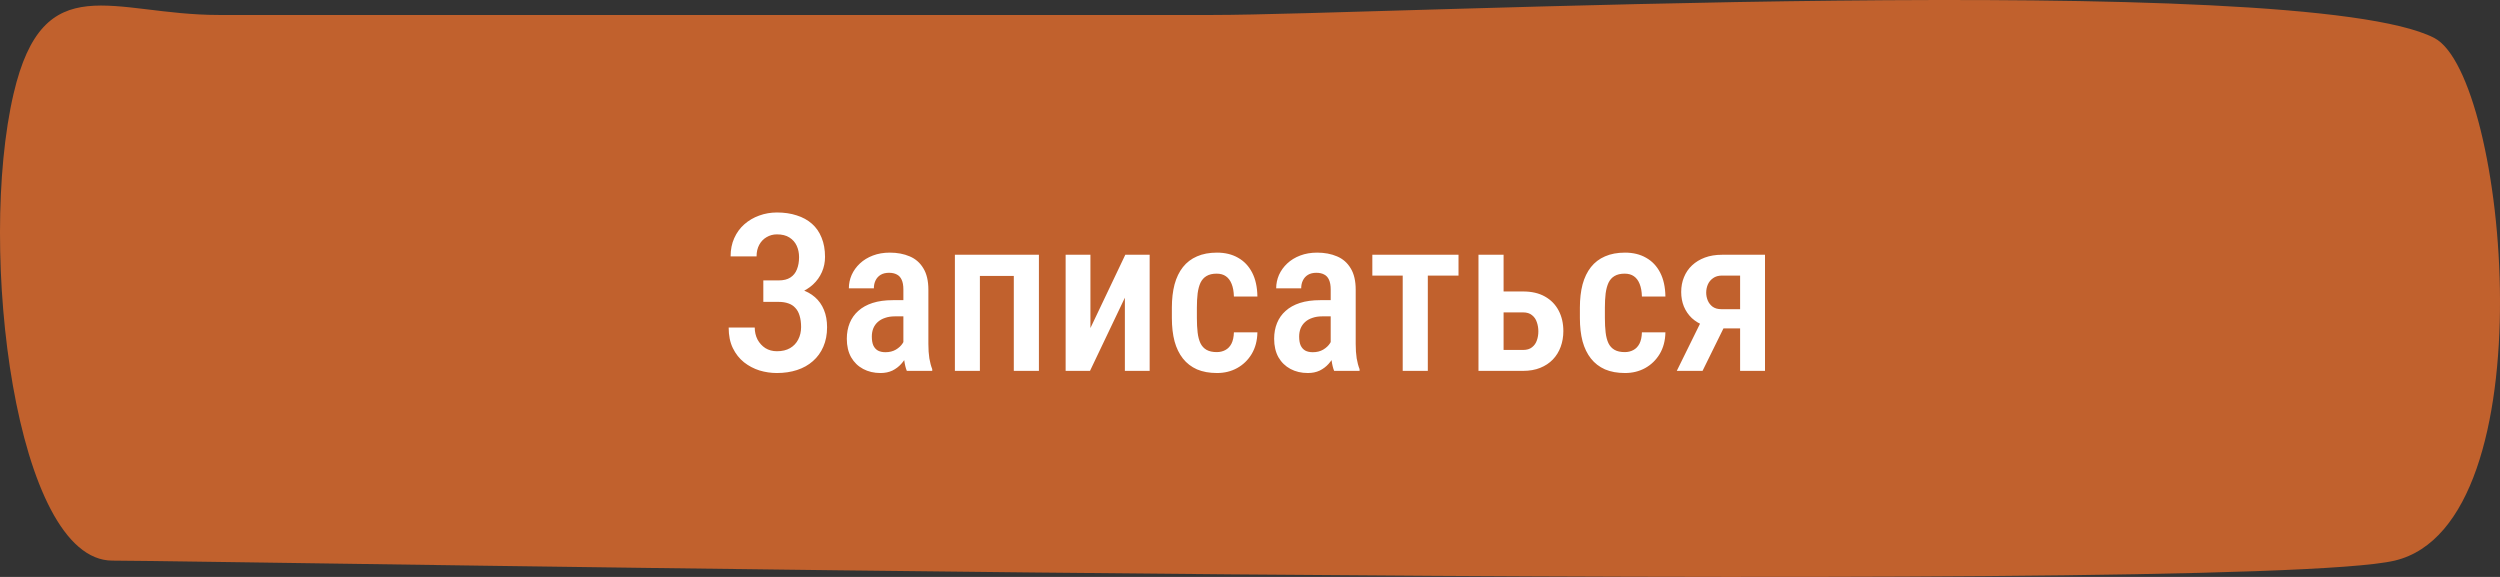 <?xml version="1.0" encoding="UTF-8"?> <svg xmlns="http://www.w3.org/2000/svg" width="182" height="42" viewBox="0 0 182 42" fill="none"><rect x="0" y="0" width="182" height="42" fill="#333333" stroke="none"/> <path d="M15.929 1.09C8.186 1.089 3.173 -2.514 0.991 6.813C-1.663 18.163 1.107 40.813 8.186 40.813C15.266 40.813 163.049 43.484 174.332 40.813C185.615 38.143 182.538 5.501 177.208 2.759C167.474 -2.248 100.44 1.09 88.272 1.09L73.282 1.09C55.394 1.09 29.008 1.09 15.929 1.09Z" fill="#C1612D"></path> <path d="M56.891 21.547H55.57V20.414H56.688C57.042 20.414 57.325 20.344 57.539 20.203C57.758 20.062 57.917 19.865 58.016 19.609C58.12 19.354 58.172 19.057 58.172 18.719C58.172 18.417 58.115 18.141 58 17.891C57.885 17.641 57.708 17.44 57.469 17.289C57.234 17.138 56.932 17.062 56.562 17.062C56.286 17.062 56.034 17.13 55.805 17.266C55.581 17.396 55.404 17.581 55.273 17.82C55.143 18.06 55.078 18.341 55.078 18.664H53.188C53.188 18.169 53.276 17.727 53.453 17.336C53.63 16.94 53.875 16.604 54.188 16.328C54.5 16.052 54.859 15.841 55.266 15.695C55.677 15.544 56.109 15.469 56.562 15.469C57.094 15.469 57.573 15.539 58 15.68C58.432 15.815 58.802 16.018 59.109 16.289C59.417 16.56 59.651 16.898 59.812 17.305C59.979 17.706 60.062 18.172 60.062 18.703C60.062 19.094 59.987 19.461 59.836 19.805C59.685 20.148 59.469 20.451 59.188 20.711C58.906 20.971 58.57 21.177 58.18 21.328C57.794 21.474 57.365 21.547 56.891 21.547ZM55.57 20.867H56.891C57.411 20.867 57.875 20.932 58.281 21.062C58.693 21.193 59.042 21.383 59.328 21.633C59.615 21.883 59.833 22.193 59.984 22.562C60.135 22.927 60.211 23.346 60.211 23.82C60.211 24.352 60.12 24.826 59.938 25.242C59.76 25.654 59.508 26.003 59.18 26.289C58.857 26.576 58.471 26.792 58.023 26.938C57.581 27.083 57.091 27.156 56.555 27.156C56.128 27.156 55.706 27.094 55.289 26.969C54.878 26.838 54.503 26.641 54.164 26.375C53.825 26.104 53.555 25.76 53.352 25.344C53.148 24.927 53.047 24.427 53.047 23.844H54.945C54.945 24.162 55.013 24.453 55.148 24.719C55.289 24.979 55.479 25.188 55.719 25.344C55.964 25.495 56.245 25.57 56.562 25.57C56.938 25.57 57.255 25.495 57.516 25.344C57.776 25.193 57.974 24.984 58.109 24.719C58.25 24.448 58.32 24.146 58.32 23.812C58.32 23.495 58.284 23.219 58.211 22.984C58.143 22.75 58.039 22.56 57.898 22.414C57.763 22.263 57.594 22.154 57.391 22.086C57.188 22.013 56.95 21.977 56.68 21.977H55.57V20.867ZM65.766 25.281V21.07C65.766 20.779 65.724 20.544 65.641 20.367C65.562 20.19 65.445 20.062 65.289 19.984C65.138 19.901 64.948 19.859 64.719 19.859C64.479 19.859 64.276 19.909 64.109 20.008C63.948 20.107 63.825 20.242 63.742 20.414C63.659 20.581 63.617 20.773 63.617 20.992H61.797C61.797 20.654 61.865 20.328 62 20.016C62.141 19.703 62.341 19.424 62.602 19.18C62.862 18.935 63.177 18.742 63.547 18.602C63.917 18.461 64.328 18.391 64.781 18.391C65.323 18.391 65.805 18.482 66.227 18.664C66.648 18.841 66.979 19.13 67.219 19.531C67.463 19.927 67.586 20.448 67.586 21.094V25.039C67.586 25.43 67.609 25.779 67.656 26.086C67.708 26.388 67.779 26.651 67.867 26.875V27H66.016C65.932 26.797 65.87 26.537 65.828 26.219C65.786 25.901 65.766 25.588 65.766 25.281ZM66.008 21.852L66.016 23.031H65.141C64.88 23.031 64.646 23.068 64.438 23.141C64.229 23.208 64.052 23.307 63.906 23.438C63.766 23.562 63.656 23.716 63.578 23.898C63.505 24.081 63.469 24.281 63.469 24.5C63.469 24.766 63.505 24.982 63.578 25.148C63.656 25.315 63.768 25.44 63.914 25.523C64.065 25.602 64.247 25.641 64.461 25.641C64.753 25.641 65.005 25.578 65.219 25.453C65.438 25.323 65.604 25.167 65.719 24.984C65.838 24.802 65.885 24.635 65.859 24.484L66.273 25.242C66.232 25.44 66.154 25.648 66.039 25.867C65.93 26.086 65.786 26.294 65.609 26.492C65.432 26.69 65.219 26.852 64.969 26.977C64.719 27.096 64.43 27.156 64.102 27.156C63.628 27.156 63.206 27.057 62.836 26.859C62.466 26.662 62.175 26.378 61.961 26.008C61.753 25.633 61.648 25.185 61.648 24.664C61.648 24.242 61.719 23.859 61.859 23.516C62 23.172 62.208 22.878 62.484 22.633C62.76 22.383 63.107 22.19 63.523 22.055C63.945 21.919 64.438 21.852 65 21.852H66.008ZM74.18 18.547V20.086H70.93V18.547H74.18ZM71.336 18.547V27H69.516V18.547H71.336ZM75.633 18.547V27H73.805V18.547H75.633ZM79.383 23.883L81.922 18.547H83.695V27H81.891V21.672L79.352 27H77.578V18.547H79.383V23.883ZM88.578 25.633C88.812 25.633 89.021 25.583 89.203 25.484C89.391 25.385 89.539 25.232 89.648 25.023C89.758 24.81 89.818 24.534 89.828 24.195H91.539C91.529 24.794 91.391 25.318 91.125 25.766C90.859 26.208 90.505 26.552 90.062 26.797C89.625 27.037 89.138 27.156 88.602 27.156C88.044 27.156 87.557 27.068 87.141 26.891C86.729 26.708 86.388 26.445 86.117 26.102C85.846 25.758 85.643 25.341 85.508 24.852C85.378 24.357 85.312 23.792 85.312 23.156V22.391C85.312 21.76 85.378 21.198 85.508 20.703C85.643 20.208 85.846 19.789 86.117 19.445C86.388 19.102 86.729 18.841 87.141 18.664C87.552 18.482 88.036 18.391 88.594 18.391C89.188 18.391 89.701 18.516 90.133 18.766C90.57 19.01 90.911 19.37 91.156 19.844C91.401 20.318 91.529 20.898 91.539 21.586H89.828C89.818 21.221 89.763 20.917 89.664 20.672C89.565 20.422 89.424 20.234 89.242 20.109C89.065 19.984 88.841 19.922 88.57 19.922C88.273 19.922 88.029 19.979 87.836 20.094C87.648 20.203 87.503 20.365 87.398 20.578C87.299 20.792 87.229 21.052 87.188 21.359C87.151 21.662 87.133 22.005 87.133 22.391V23.156C87.133 23.552 87.151 23.904 87.188 24.211C87.224 24.513 87.292 24.771 87.391 24.984C87.495 25.198 87.643 25.359 87.836 25.469C88.029 25.578 88.276 25.633 88.578 25.633ZM96.875 25.281V21.07C96.875 20.779 96.833 20.544 96.75 20.367C96.672 20.19 96.555 20.062 96.398 19.984C96.247 19.901 96.057 19.859 95.828 19.859C95.588 19.859 95.385 19.909 95.219 20.008C95.057 20.107 94.935 20.242 94.852 20.414C94.768 20.581 94.727 20.773 94.727 20.992H92.906C92.906 20.654 92.974 20.328 93.109 20.016C93.25 19.703 93.451 19.424 93.711 19.18C93.971 18.935 94.286 18.742 94.656 18.602C95.026 18.461 95.438 18.391 95.891 18.391C96.432 18.391 96.914 18.482 97.336 18.664C97.758 18.841 98.088 19.13 98.328 19.531C98.573 19.927 98.695 20.448 98.695 21.094V25.039C98.695 25.43 98.719 25.779 98.766 26.086C98.818 26.388 98.888 26.651 98.977 26.875V27H97.125C97.042 26.797 96.979 26.537 96.938 26.219C96.896 25.901 96.875 25.588 96.875 25.281ZM97.117 21.852L97.125 23.031H96.25C95.99 23.031 95.755 23.068 95.547 23.141C95.338 23.208 95.161 23.307 95.016 23.438C94.875 23.562 94.766 23.716 94.688 23.898C94.615 24.081 94.578 24.281 94.578 24.5C94.578 24.766 94.615 24.982 94.688 25.148C94.766 25.315 94.878 25.44 95.023 25.523C95.174 25.602 95.357 25.641 95.57 25.641C95.862 25.641 96.115 25.578 96.328 25.453C96.547 25.323 96.713 25.167 96.828 24.984C96.948 24.802 96.995 24.635 96.969 24.484L97.383 25.242C97.341 25.44 97.263 25.648 97.148 25.867C97.039 26.086 96.896 26.294 96.719 26.492C96.542 26.69 96.328 26.852 96.078 26.977C95.828 27.096 95.539 27.156 95.211 27.156C94.737 27.156 94.315 27.057 93.945 26.859C93.576 26.662 93.284 26.378 93.07 26.008C92.862 25.633 92.758 25.185 92.758 24.664C92.758 24.242 92.828 23.859 92.969 23.516C93.109 23.172 93.318 22.878 93.594 22.633C93.87 22.383 94.216 22.19 94.633 22.055C95.055 21.919 95.547 21.852 96.109 21.852H97.117ZM103.945 18.547V27H102.117V18.547H103.945ZM106.18 18.547V20.062H99.906V18.547H106.18ZM108.867 21.219H110.875C111.505 21.219 112.036 21.341 112.469 21.586C112.906 21.831 113.24 22.172 113.469 22.609C113.698 23.042 113.812 23.539 113.812 24.102C113.812 24.513 113.747 24.896 113.617 25.25C113.487 25.604 113.297 25.912 113.047 26.172C112.797 26.432 112.49 26.635 112.125 26.781C111.766 26.927 111.349 27 110.875 27H107.633V18.547H109.461V25.477H110.875C111.151 25.477 111.37 25.412 111.531 25.281C111.698 25.151 111.815 24.984 111.883 24.781C111.956 24.578 111.992 24.359 111.992 24.125C111.992 23.891 111.956 23.669 111.883 23.461C111.815 23.247 111.698 23.076 111.531 22.945C111.37 22.81 111.151 22.742 110.875 22.742H108.867V21.219ZM118.281 25.633C118.516 25.633 118.724 25.583 118.906 25.484C119.094 25.385 119.242 25.232 119.352 25.023C119.461 24.81 119.521 24.534 119.531 24.195H121.242C121.232 24.794 121.094 25.318 120.828 25.766C120.562 26.208 120.208 26.552 119.766 26.797C119.328 27.037 118.841 27.156 118.305 27.156C117.747 27.156 117.26 27.068 116.844 26.891C116.432 26.708 116.091 26.445 115.82 26.102C115.549 25.758 115.346 25.341 115.211 24.852C115.081 24.357 115.016 23.792 115.016 23.156V22.391C115.016 21.76 115.081 21.198 115.211 20.703C115.346 20.208 115.549 19.789 115.82 19.445C116.091 19.102 116.432 18.841 116.844 18.664C117.255 18.482 117.74 18.391 118.297 18.391C118.891 18.391 119.404 18.516 119.836 18.766C120.273 19.01 120.615 19.37 120.859 19.844C121.104 20.318 121.232 20.898 121.242 21.586H119.531C119.521 21.221 119.466 20.917 119.367 20.672C119.268 20.422 119.128 20.234 118.945 20.109C118.768 19.984 118.544 19.922 118.273 19.922C117.977 19.922 117.732 19.979 117.539 20.094C117.352 20.203 117.206 20.365 117.102 20.578C117.003 20.792 116.932 21.052 116.891 21.359C116.854 21.662 116.836 22.005 116.836 22.391V23.156C116.836 23.552 116.854 23.904 116.891 24.211C116.927 24.513 116.995 24.771 117.094 24.984C117.198 25.198 117.346 25.359 117.539 25.469C117.732 25.578 117.979 25.633 118.281 25.633ZM124.109 22.859H125.984L123.945 27H122.07L124.109 22.859ZM125.359 18.547H128.492V27H126.68V20.062H125.359C125.099 20.062 124.883 20.125 124.711 20.25C124.539 20.37 124.411 20.526 124.328 20.719C124.25 20.906 124.211 21.102 124.211 21.305C124.211 21.503 124.25 21.695 124.328 21.883C124.406 22.065 124.526 22.216 124.687 22.336C124.854 22.451 125.062 22.508 125.312 22.508H127.266V23.906H125.312C124.859 23.906 124.45 23.841 124.086 23.711C123.727 23.576 123.419 23.391 123.164 23.156C122.914 22.917 122.721 22.635 122.586 22.312C122.456 21.99 122.391 21.638 122.391 21.258C122.391 20.867 122.458 20.508 122.594 20.18C122.729 19.846 122.924 19.56 123.18 19.32C123.44 19.076 123.753 18.885 124.117 18.75C124.482 18.615 124.896 18.547 125.359 18.547Z" fill="white"></path> </svg> 